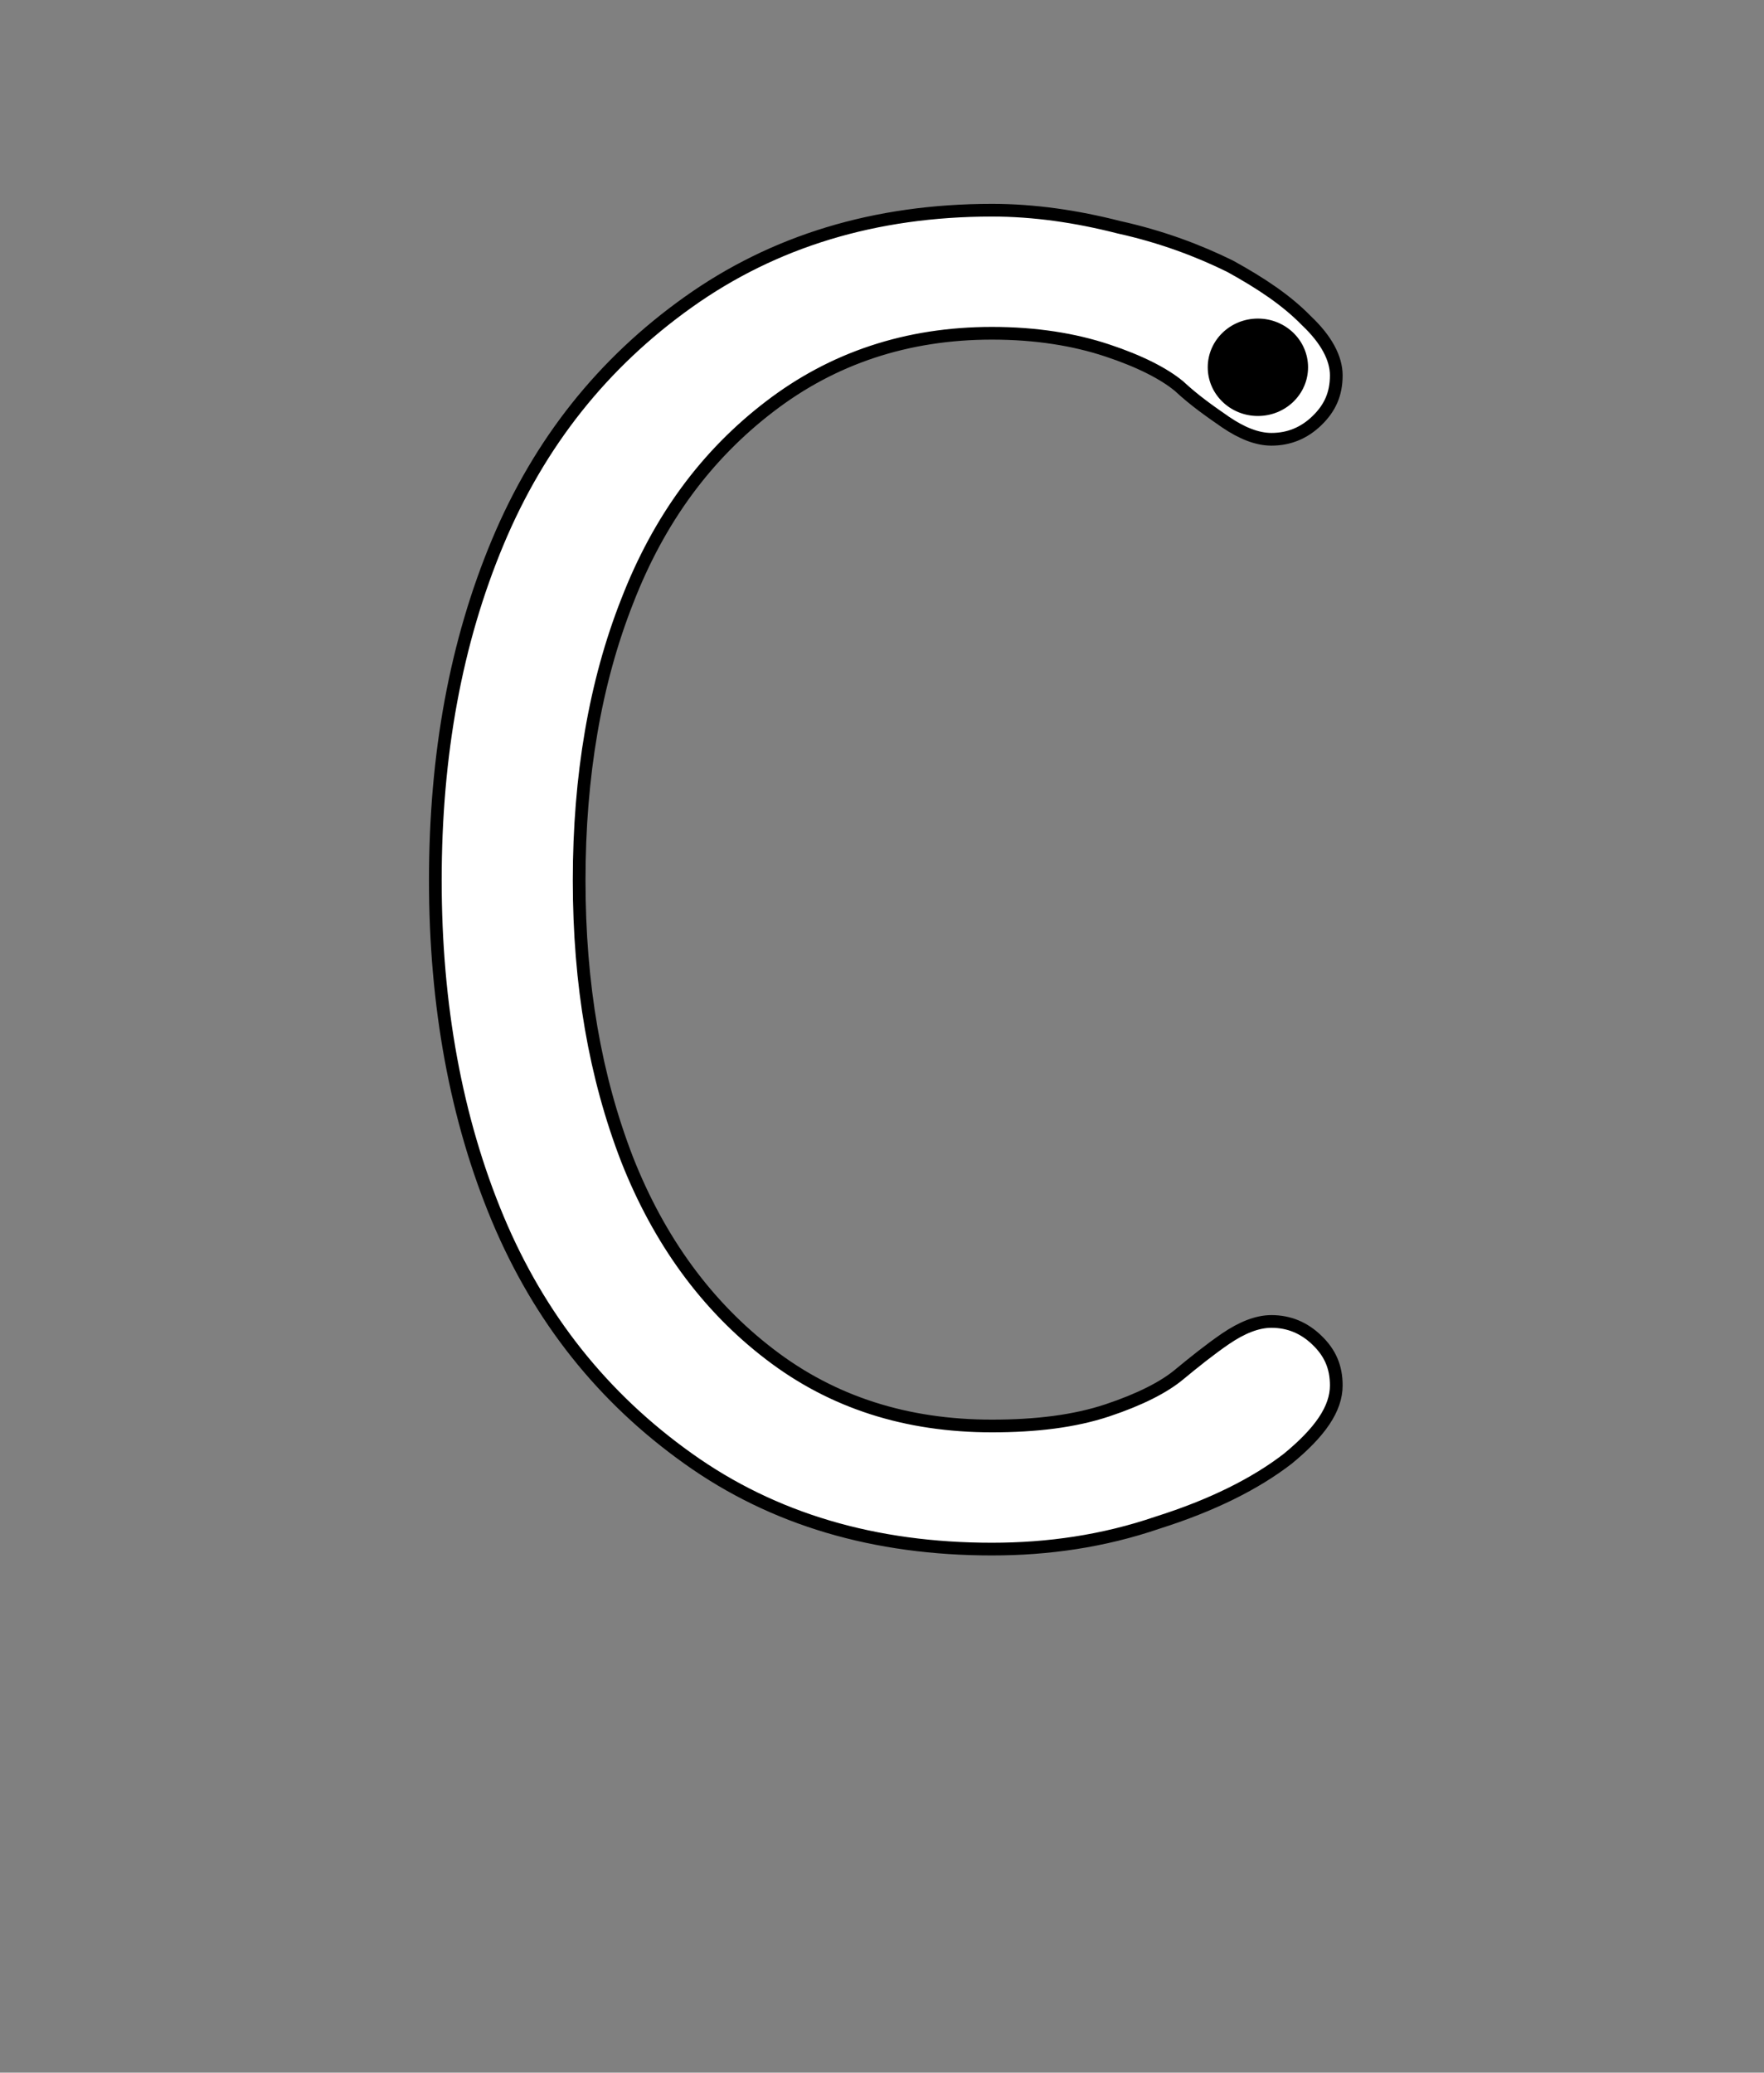 <?xml version="1.0" encoding="iso-8859-1"?>
<!-- Generator: Adobe Illustrator 18.1.1, SVG Export Plug-In . SVG Version: 6.00 Build 0)  -->
<svg version="1.1" xmlns="http://www.w3.org/2000/svg" xmlns:xlink="http://www.w3.org/1999/xlink" x="0px" y="0px" width="1000px"
	 height="1175px" viewBox="0 0 1000 1175" style="enable-background:new 0 0 1000 1175;" xml:space="preserve">
<rect x="0" y="0" width="1000" height="1175" fill="#808080" stroke="none"/>
<g id="block-reg-white-lower">
	<path style="fill:#FFFFFF;stroke:#000000;stroke-width:7.2;stroke-miterlimit:10;" d="M282.174,690.875
		c-23.66-56.581-35.387-121.077-35.387-191.796c0-71.539,11.727-135.188,35.387-191.716
		c23.66-56.554,59.607-101.644,108.015-136.115c48.316-34.418,105.724-52.078,172.151-52.078c23.856,0,47.873,3.493,71.975,9.663
		c24.222,5.348,45.146,13.291,62.986,22.079c17.751,9.771,32.19,19.462,43.385,30.98c11.198,10.589,16.843,21.206,16.843,30.895
		c0,10.617-3.624,18.562-10.914,25.631c-7.288,7.096-15.928,10.616-25.836,10.616c-8.195,0-16.838-3.52-25.942-9.69
		c-9.003-6.222-17.821-12.392-26.393-20.389c-8.448-7.015-22.108-14.112-40.749-20.279c-18.658-6.196-40.412-9.744-65.356-9.744
		c-48.297,0-90.351,14.164-126.012,41.542c-35.767,27.376-62.695,63.623-80.814,110.46c-18.108,45.965-27.196,98.996-27.196,158.145
		c0,59.226,9.088,111.36,27.196,158.226c18.12,45.935,45.047,83.055,80.814,110.403c35.661,27.43,77.715,40.696,126.012,40.696
		c24.945,0,46.698-2.647,65.356-8.843c18.641-6.198,32.301-13.265,40.749-20.334c8.572-7.07,17.389-14.166,26.393-20.335
		c9.105-6.17,17.748-9.744,25.942-9.744c9.908,0,18.548,3.575,25.836,10.672c7.289,7.014,10.914,15.011,10.914,25.573
		c0,13.293-9.197,26.53-27.461,41.542c-18.305,14.165-42.969,26.503-73.804,36.247c-30.945,10.591-62.248,15.012-93.925,15.012
		c-66.427,0-123.835-16.785-172.151-51.259C341.782,792.465,305.834,747.375,282.174,690.875L282.174,690.875z"/>
	<path d="M741.53,208.23c0-15.284-12.727-27.622-28.437-27.622c-15.704,0-28.43,12.339-28.43,27.622
		c0,15.257,12.726,27.595,28.43,27.595C728.803,235.824,741.53,223.487,741.53,208.23z"/>
</g>
<g id="Layer_1">
</g>
</svg>

